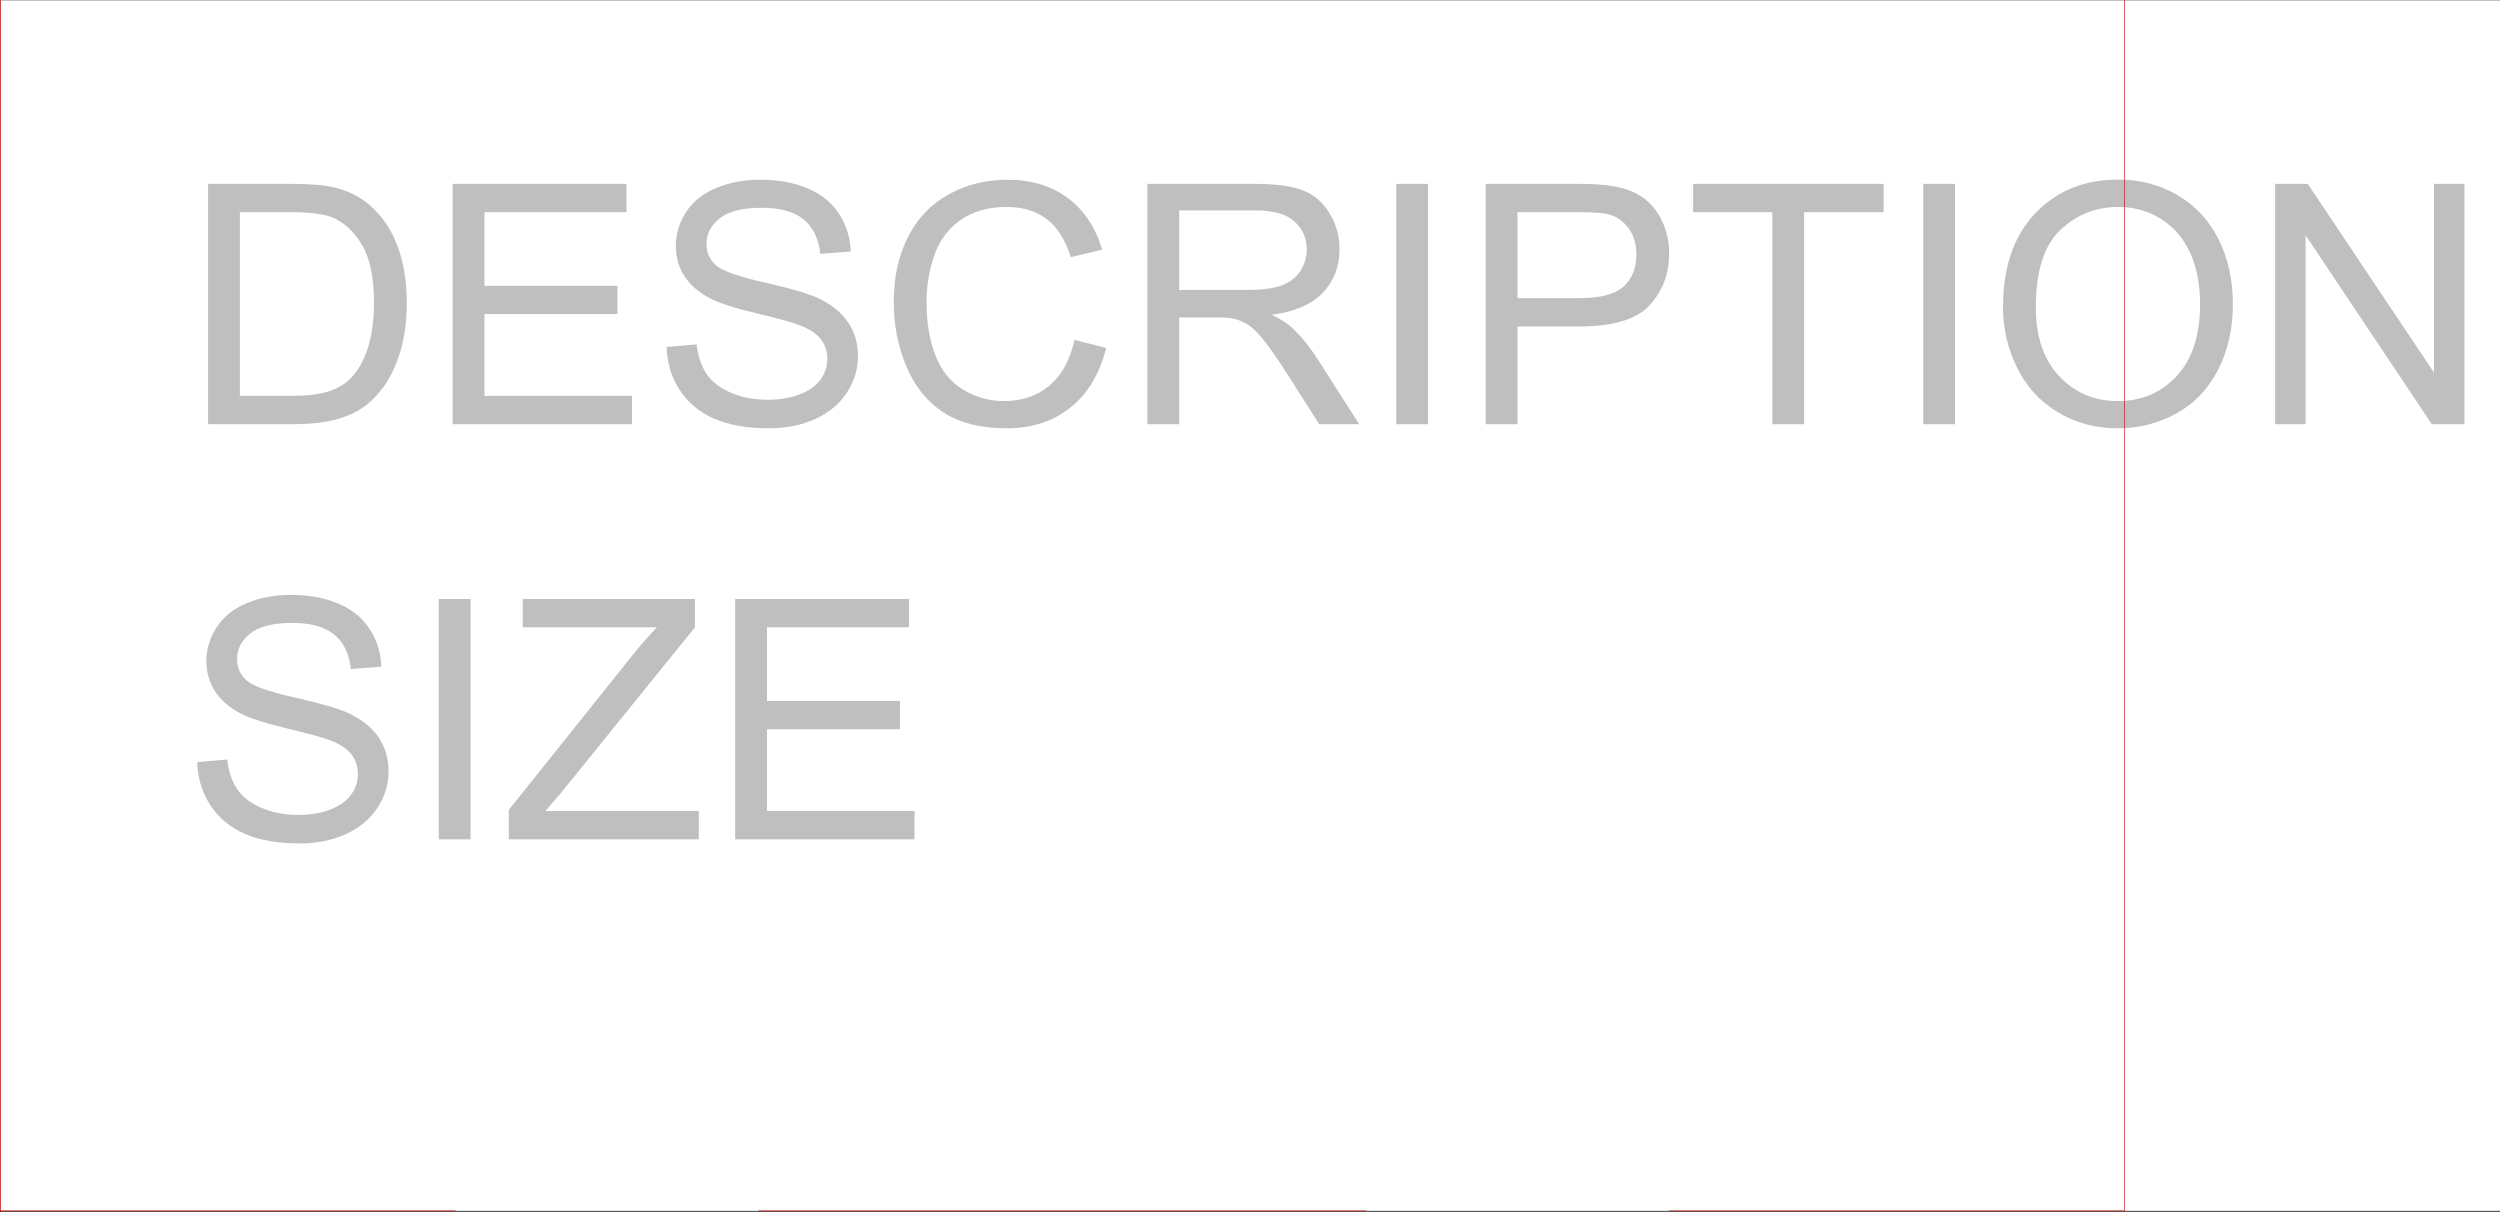 <svg xmlns="http://www.w3.org/2000/svg" xmlns:xlink="http://www.w3.org/1999/xlink" width="2997.387" height="1452.915"><rect width="100%" height="100%" fill="#333333" stroke="none"/><defs><path id="a" d="m18.078-92.578 35.984-3.156c1.696 14.418 5.657 26.246 11.876 35.484 6.226 9.242 15.894 16.71 29 22.406 13.101 5.7 27.847 8.547 44.234 8.547 14.539 0 27.379-2.16 38.516-6.484 11.144-4.32 19.437-10.25 24.875-17.782 5.437-7.539 8.156-15.765 8.156-24.671 0-9.04-2.621-16.938-7.86-23.688-5.242-6.75-13.886-12.414-25.937-17-7.742-3.02-24.844-7.707-51.313-14.062-26.468-6.352-45.011-12.348-55.625-17.985-13.761-7.207-24.015-16.148-30.765-26.828-6.75-10.676-10.125-22.633-10.125-35.875 0-14.55 4.125-28.148 12.375-40.797 8.258-12.644 20.316-22.242 36.172-28.797 15.863-6.55 33.488-9.828 52.875-9.828 21.363 0 40.203 3.446 56.515 10.328 16.32 6.875 28.867 17 37.64 30.375 8.782 13.368 13.5 28.5 14.157 45.407l-36.562 2.75c-1.961-18.22-8.61-31.977-19.953-41.282-11.336-9.3-28.075-13.953-50.22-13.953-23.062 0-39.87 4.23-50.421 12.688-10.555 8.449-15.828 18.633-15.828 30.547 0 10.355 3.738 18.875 11.219 25.562 7.332 6.68 26.492 13.527 57.484 20.547 31 7.012 52.266 13.137 63.797 18.375 16.77 7.73 29.148 17.527 37.14 29.39 8 11.856 12 25.516 12 40.985 0 15.336-4.39 29.781-13.171 43.344-8.782 13.562-21.399 24.117-37.844 31.656-16.45 7.527-34.961 11.297-55.531 11.297-26.075 0-47.922-3.805-65.547-11.406-17.625-7.602-31.454-19.036-41.485-34.297-10.023-15.27-15.297-32.535-15.828-51.797Zm0 0"/><path id="b" d="M37.547 0v-288.172h38.14V0Zm0 0"/><path id="c" d="M8.063 0v-35.39l147.625-184.58c10.476-13.101 20.437-24.504 29.875-34.203H24.766v-34h206.406v34L69.39-54.25 51.89-34h184V0Zm0 0"/><path id="d" d="M31.844 0v-288.172h208.36v34H69.983v88.266h159.422v33.812H69.984V-34h176.907V0Zm0 0"/><path id="e" d="M31.063 0v-288.172h99.265c22.406 0 39.504 1.375 51.297 4.125 16.52 3.805 30.61 10.684 42.266 20.64 15.207 12.844 26.578 29.262 34.109 49.25 7.531 19.981 11.297 42.813 11.297 68.5 0 21.887-2.559 41.282-7.672 58.188-5.105 16.906-11.656 30.899-19.656 41.969-7.992 11.074-16.735 19.79-26.235 26.14-9.5 6.356-20.968 11.172-34.406 14.454C167.898-1.633 152.473 0 135.047 0Zm38.124-34h61.532c19 0 33.906-1.77 44.719-5.313 10.812-3.539 19.43-8.519 25.859-14.937 9.039-9.04 16.082-21.195 21.125-36.469 5.039-15.27 7.562-33.781 7.562-55.531 0-30.133-4.949-53.297-14.843-69.484-9.887-16.188-21.907-27.032-36.063-32.532-10.219-3.937-26.668-5.906-49.344-5.906H69.187Zm0 0"/><path id="f" d="m236.672-101.031 38.14 9.625c-8 31.324-22.386 55.21-43.156 71.656C210.883-3.3 185.492 4.922 155.484 4.922c-31.054 0-56.312-6.32-75.78-18.969C60.241-26.703 45.437-45.02 35.28-69c-10.156-23.977-15.234-49.727-15.234-77.25 0-30.008 5.734-56.188 17.203-78.531 11.469-22.344 27.781-39.313 48.938-50.906 21.164-11.602 44.46-17.407 69.89-17.407 28.832 0 53.078 7.34 72.735 22.016 19.656 14.68 33.347 35.32 41.078 61.922l-37.547 8.844c-6.68-20.958-16.375-36.22-29.094-45.782-12.71-9.57-28.695-14.36-47.953-14.36-22.149 0-40.656 5.31-55.531 15.923-14.875 10.617-25.328 24.867-31.36 42.75-6.031 17.886-9.047 36.328-9.047 55.328 0 24.512 3.57 45.906 10.72 64.187 7.144 18.282 18.25 31.946 33.312 40.985 15.07 9.043 31.39 13.562 48.953 13.562 21.363 0 39.445-6.156 54.25-18.469 14.812-12.32 24.836-30.601 30.078-54.843zm0 0"/><path id="g" d="M31.64 0v-288.172h127.782c25.687 0 45.21 2.59 58.578 7.766 13.363 5.18 24.04 14.32 32.031 27.422 8 13.105 12 27.586 12 43.437 0 20.45-6.62 37.684-19.86 51.703-13.23 14.024-33.671 22.934-61.327 26.735 10.094 4.843 17.758 9.625 23 14.343 11.133 10.22 21.687 22.996 31.656 38.328L285.625 0h-47.969l-38.14-59.953c-11.137-17.3-20.309-30.535-27.516-39.703-7.21-9.176-13.664-15.598-19.36-19.266-5.699-3.664-11.5-6.223-17.406-7.672-4.324-.914-11.398-1.375-21.218-1.375H69.78V0Zm38.141-160.984h81.969c17.426 0 31.05-1.801 40.875-5.407 9.832-3.601 17.305-9.367 22.422-17.297 5.113-7.937 7.672-16.554 7.672-25.859 0-13.625-4.95-24.828-14.844-33.61-9.898-8.78-25.527-13.171-46.89-13.171H69.78Zm0 0"/><path id="h" d="M31.063 0v-288.172h108.703c19.132 0 33.742.918 43.828 2.75 14.156 2.356 26.015 6.844 35.578 13.469 9.57 6.617 17.27 15.887 23.094 27.812 5.832 11.93 8.75 25.032 8.75 39.313 0 24.512-7.797 45.25-23.391 62.219-15.594 16.968-43.766 25.453-84.516 25.453H69.187V0Zm38.124-151.156h74.5c24.645 0 42.141-4.586 52.485-13.766 10.351-9.176 15.531-22.082 15.531-38.719 0-12.062-3.047-22.382-9.14-30.968-6.094-8.582-14.122-14.25-24.079-17-6.418-1.707-18.277-2.563-35.578-2.563H69.187Zm0 0"/><path id="i" d="M104.375 0v-254.172H9.437v-34h228.407v34h-95.328V0Zm0 0"/><path id="j" d="M19.453-140.36c0-47.82 12.844-85.265 38.531-112.328 25.688-27.062 58.844-40.593 99.47-40.593 26.6 0 50.581 6.355 71.937 19.062 21.363 12.711 37.644 30.434 48.843 53.172 11.207 22.742 16.813 48.527 16.813 77.36 0 29.218-5.899 55.359-17.688 78.421-11.793 23.063-28.5 40.528-50.125 52.391C205.61-1.008 182.281 4.922 157.25 4.922c-27.125 0-51.371-6.55-72.734-19.656-21.356-13.114-37.54-31.004-48.547-53.672-11.012-22.664-16.516-46.649-16.516-71.953Zm39.328.594c0 34.73 9.332 62.09 28 82.078 18.676 19.981 42.102 29.97 70.281 29.97 28.696 0 52.317-10.087 70.86-30.266 18.539-20.188 27.812-48.82 27.812-85.907 0-23.457-3.964-43.93-11.89-61.422-7.93-17.5-19.528-31.062-34.797-40.687-15.262-9.633-32.39-14.453-51.39-14.453-27 0-50.231 9.273-69.688 27.812-19.461 18.543-29.188 49.5-29.188 92.875zm0 0"/><path id="k" d="M30.672 0v-288.172h39.11L221.14-61.922v-226.25h36.562V0h-39.11L67.235-226.453V0Zm0 0"/></defs><path fill="#fff" d="M.371 1451.762h2997.016V.372H.371Zm0 0"/><g fill="#bfbfbf" transform="translate(.371 1.77)"><use xlink:href="#a" width="100%" height="100%" x="218.022" y="1004.565"/><use xlink:href="#b" width="100%" height="100%" x="488.136" y="1004.565"/><use xlink:href="#c" width="100%" height="100%" x="601.65" y="1004.565"/><use xlink:href="#d" width="100%" height="100%" x="849.221" y="1004.565"/></g><g fill="#bfbfbf" transform="translate(.371 1.77)"><use xlink:href="#e" width="100%" height="100%" x="218.022" y="506.822"/><use xlink:href="#d" width="100%" height="100%" x="510.495" y="506.822"/><use xlink:href="#a" width="100%" height="100%" x="780.828" y="506.822"/><use xlink:href="#f" width="100%" height="100%" x="1051.16" y="506.822"/><use xlink:href="#g" width="100%" height="100%" x="1343.633" y="506.822"/><use xlink:href="#b" width="100%" height="100%" x="1636.107" y="506.822"/><use xlink:href="#h" width="100%" height="100%" x="1749.838" y="506.822"/><use xlink:href="#i" width="100%" height="100%" x="2020.17" y="506.822"/><use xlink:href="#b" width="100%" height="100%" x="2267.959" y="506.822"/><use xlink:href="#j" width="100%" height="100%" x="2381.69" y="506.822"/><use xlink:href="#k" width="100%" height="100%" x="2696.707" y="506.822"/></g><path fill="none" stroke="#c00" stroke-linecap="square" stroke-linejoin="bevel" stroke-miterlimit="10" stroke-width=".743" d="M2547.07.371v1452.172M.371 1451.762V.372v.742M2547.07 1451.762h-545.445v.781m-364.136-.78H909.953v.78m-364.136-.78H.37v.78"/></svg>
